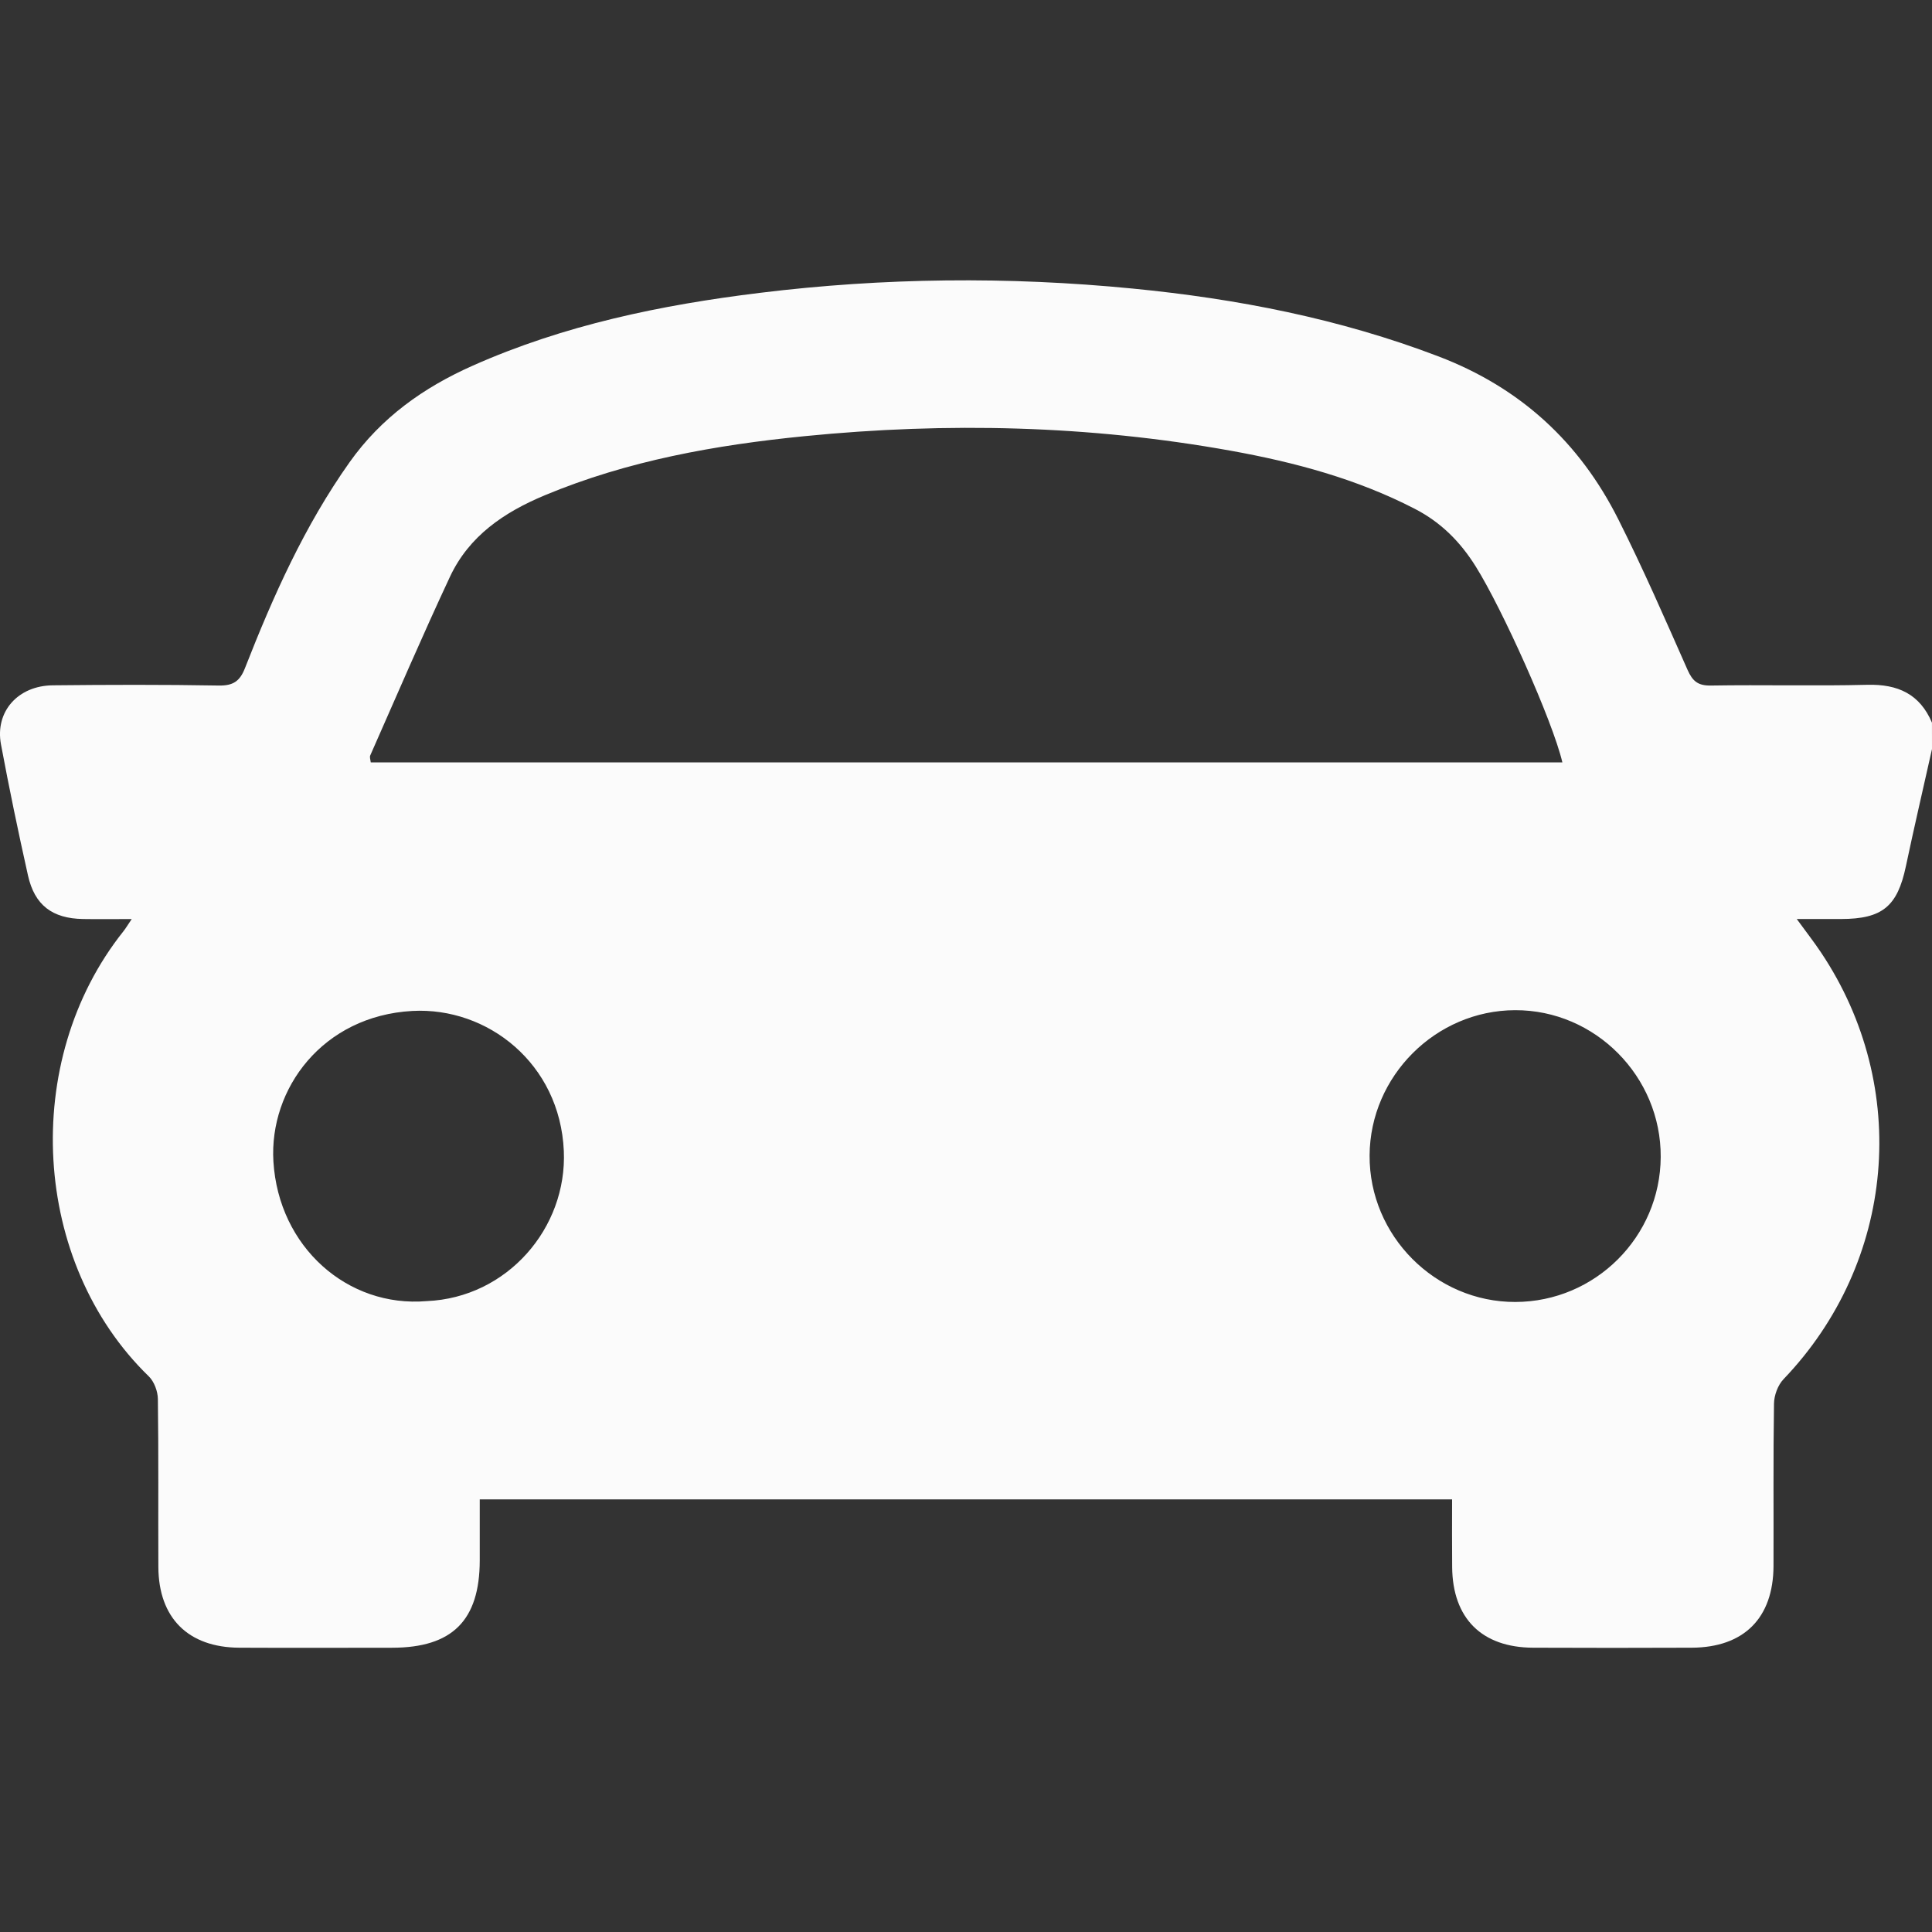 <svg width="60" height="60" viewBox="0 0 60 60" fill="none" xmlns="http://www.w3.org/2000/svg">
<rect x="0" y="0" width="60" height="60" fill="#333333" stroke="none"/>
<path d="M60 23.262C59.729 24.475 59.446 25.686 59.189 26.903C58.926 28.148 58.461 28.539 57.176 28.541C56.751 28.542 56.325 28.541 55.8 28.541C56.087 28.936 56.334 29.25 56.555 29.582C59.352 33.766 58.863 39.204 55.389 42.832C55.213 43.016 55.096 43.334 55.093 43.592C55.067 45.272 55.084 46.951 55.078 48.631C55.072 50.252 54.158 51.165 52.533 51.171C50.893 51.178 49.252 51.178 47.612 51.171C46.017 51.164 45.112 50.26 45.098 48.667C45.091 47.985 45.096 47.302 45.096 46.565C35.04 46.565 25.018 46.565 14.899 46.565C14.899 47.193 14.9 47.827 14.899 48.462C14.895 50.324 14.047 51.17 12.178 51.172C10.596 51.173 9.014 51.179 7.433 51.171C5.843 51.163 4.925 50.246 4.918 48.663C4.91 46.924 4.927 45.186 4.903 43.448C4.9 43.208 4.788 42.905 4.619 42.742C0.987 39.218 0.62 32.955 3.831 28.924C3.902 28.836 3.959 28.736 4.091 28.542C3.53 28.542 3.055 28.549 2.58 28.541C1.625 28.526 1.074 28.111 0.868 27.184C0.566 25.833 0.284 24.477 0.03 23.116C-0.159 22.101 0.555 21.294 1.641 21.283C3.359 21.265 5.078 21.26 6.796 21.29C7.239 21.297 7.448 21.158 7.607 20.751C8.483 18.514 9.457 16.329 10.858 14.353C11.841 12.968 13.15 12.037 14.674 11.359C17.52 10.093 20.529 9.471 23.597 9.095C27.449 8.622 31.31 8.584 35.169 8.961C38.421 9.278 41.602 9.896 44.675 11.069C47.22 12.041 49.055 13.734 50.258 16.128C51.028 17.658 51.713 19.232 52.407 20.8C52.563 21.152 52.728 21.297 53.133 21.29C54.754 21.263 56.375 21.308 57.994 21.267C58.94 21.244 59.622 21.554 59.999 22.443C60 22.714 60 22.988 60 23.262ZM48.521 23.676C48.217 22.384 46.649 18.896 45.825 17.584C45.347 16.823 44.752 16.222 43.94 15.803C42.134 14.87 40.201 14.354 38.22 13.997C33.831 13.208 29.413 13.106 24.983 13.546C22.221 13.821 19.503 14.303 16.917 15.382C15.649 15.912 14.567 16.646 13.974 17.912C13.116 19.745 12.318 21.607 11.499 23.459C11.473 23.517 11.507 23.6 11.514 23.676C23.853 23.676 36.164 23.676 48.521 23.676ZM51.575 35.931C51.588 33.43 49.538 31.364 47.053 31.372C44.59 31.379 42.548 33.417 42.534 35.883C42.52 38.375 44.575 40.44 47.062 40.434C49.543 40.427 51.562 38.411 51.575 35.931ZM13.251 40.407C15.751 40.302 17.616 38.138 17.51 35.742C17.39 33.029 15.142 31.268 12.804 31.396C10.024 31.549 8.355 33.809 8.491 36.072C8.653 38.727 10.793 40.616 13.251 40.407Z" fill="#FBFBFB"/>
</svg>
